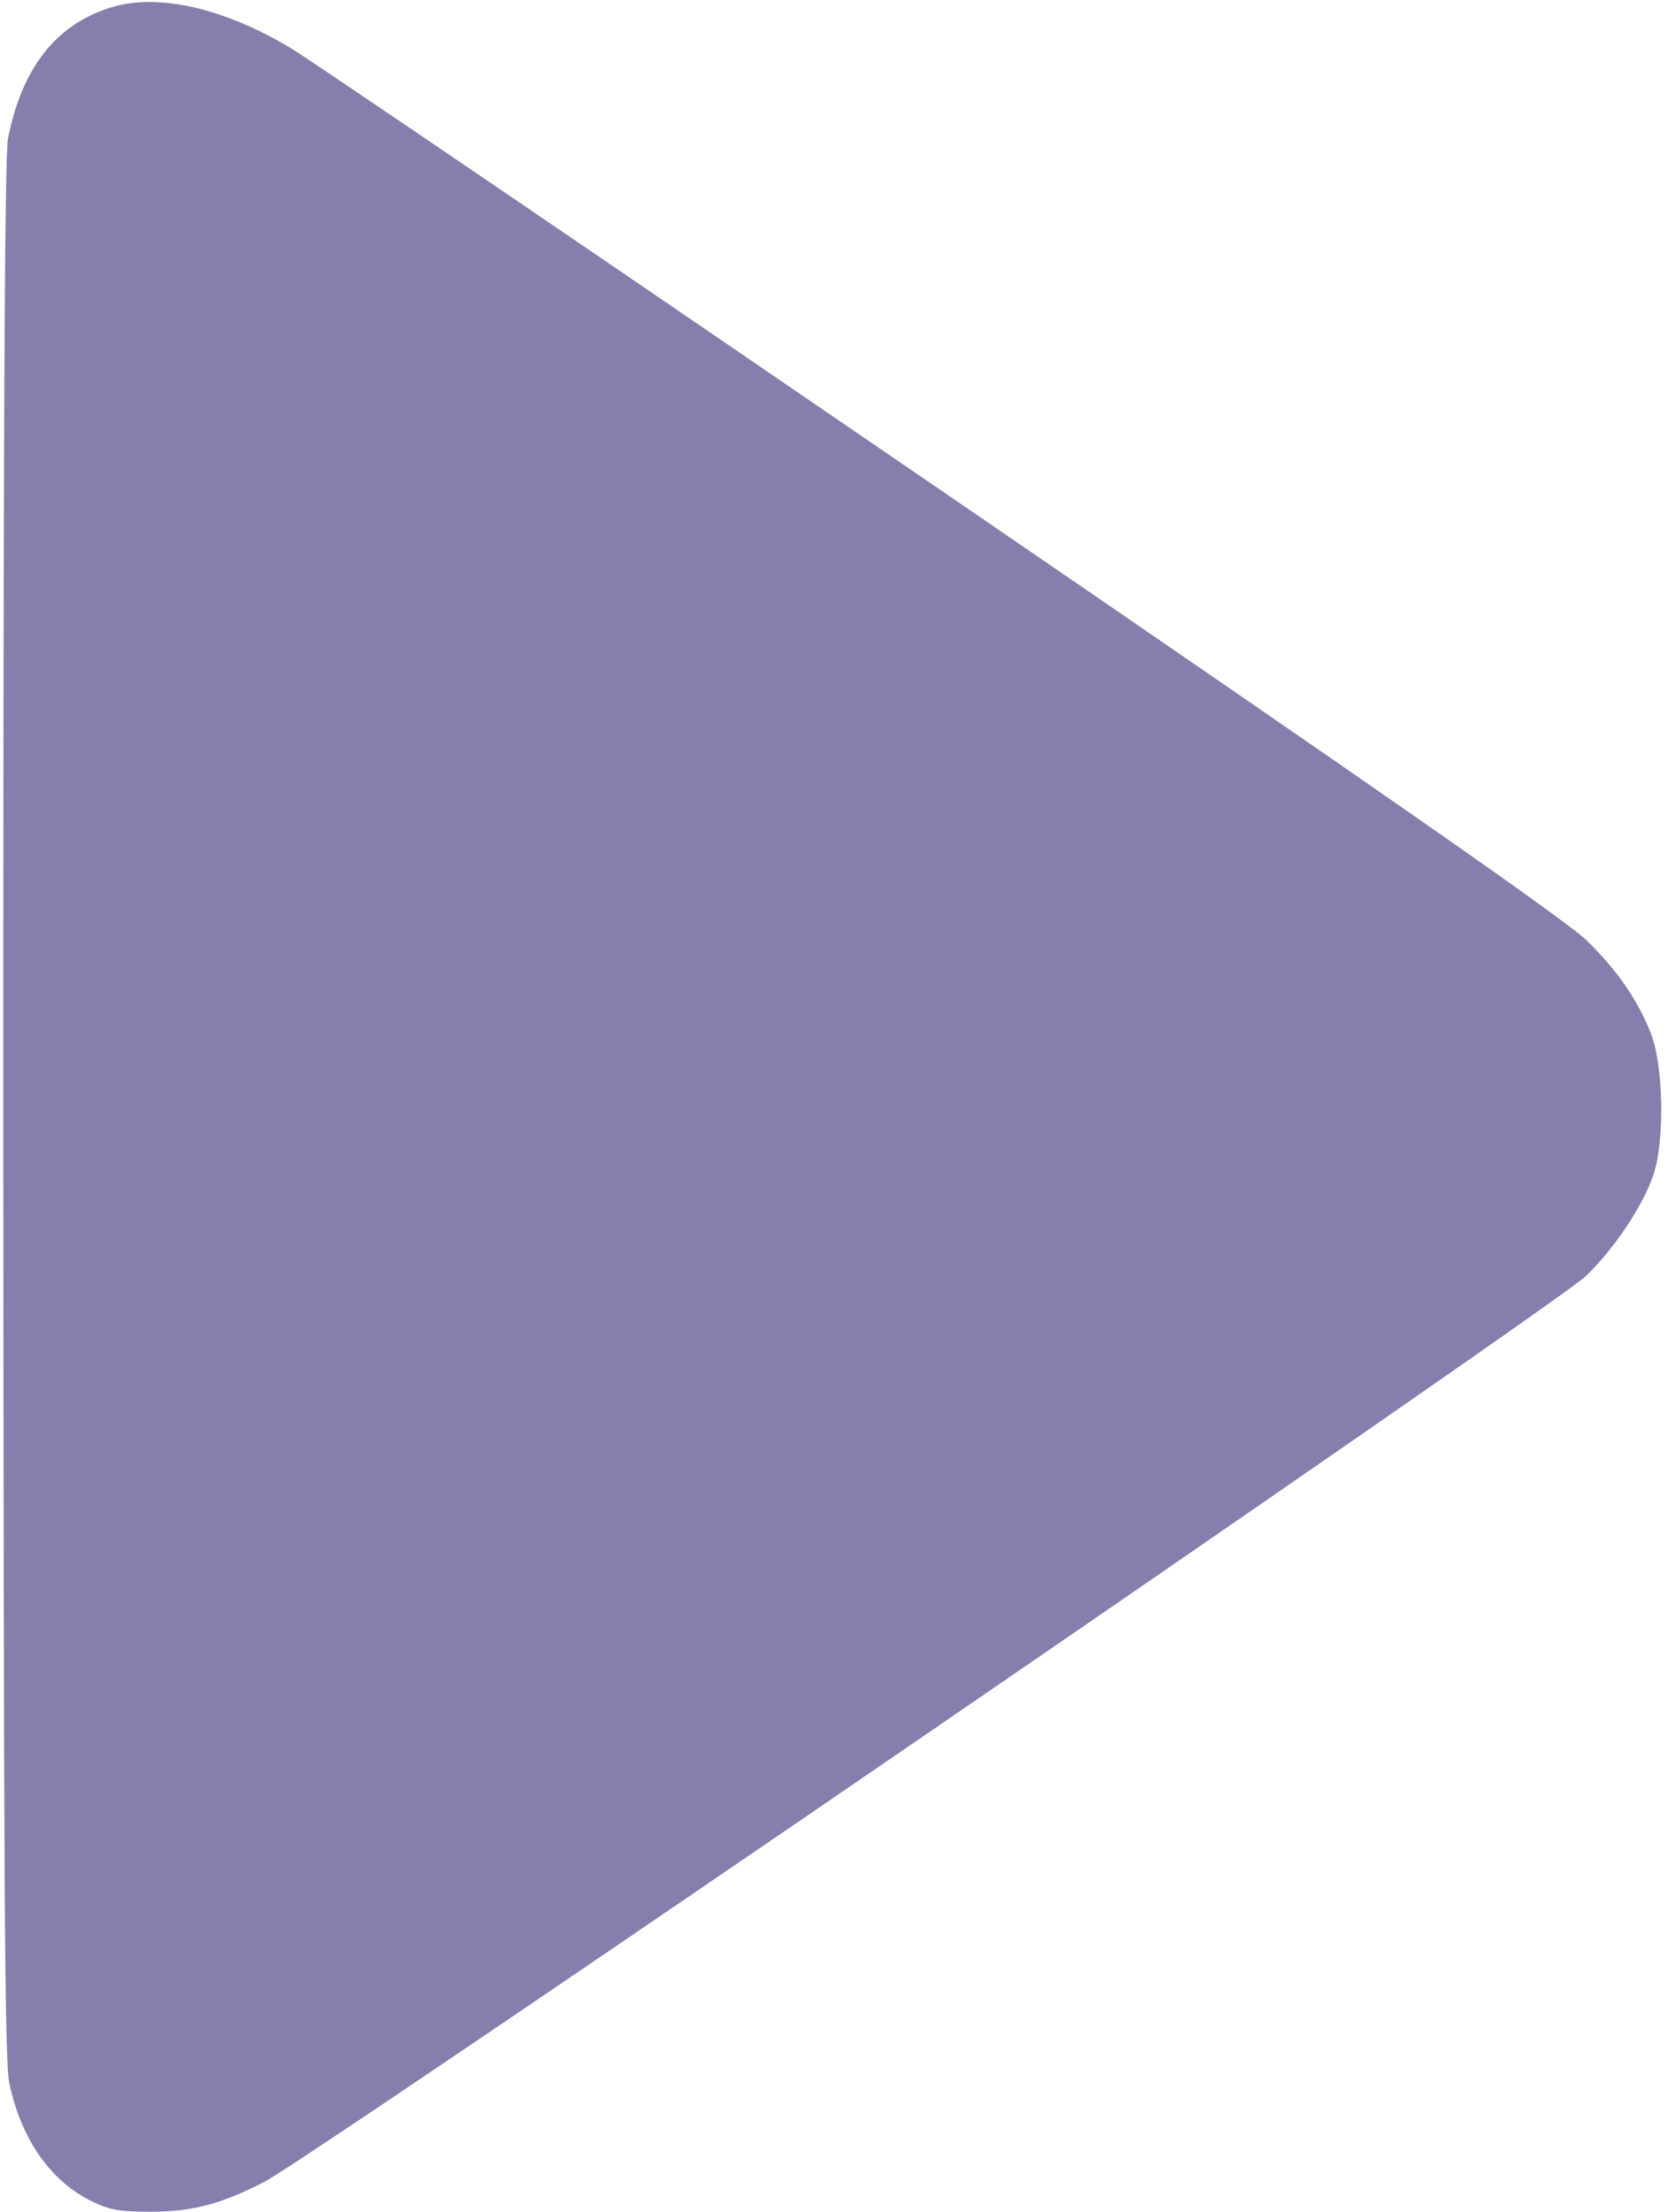 <?xml version="1.0" encoding="UTF-8"?> <svg xmlns="http://www.w3.org/2000/svg" width="89" height="118" viewBox="0 0 89 118" fill="none"> <path d="M5.848 0.419C2.965 1.341 1.166 3.648 0.428 7.384C0.243 8.238 0.174 24.198 0.174 59.163C0.197 100.448 0.243 109.974 0.497 111.15C1.143 114.148 2.688 116.362 4.902 117.446C5.848 117.908 6.401 118 8.016 118C10.23 118 11.752 117.608 14.059 116.432C16.457 115.232 83.067 69.565 84.612 68.089C86.157 66.59 87.633 64.376 88.21 62.715C88.833 60.916 88.763 56.88 88.094 55.15C87.379 53.351 86.342 51.829 84.704 50.214C83.735 49.223 73.702 42.234 50.477 26.343C32.418 13.98 16.688 3.279 15.511 2.564C11.89 0.396 8.362 -0.388 5.848 0.419Z" fill="#867EAD"></path> </svg> 